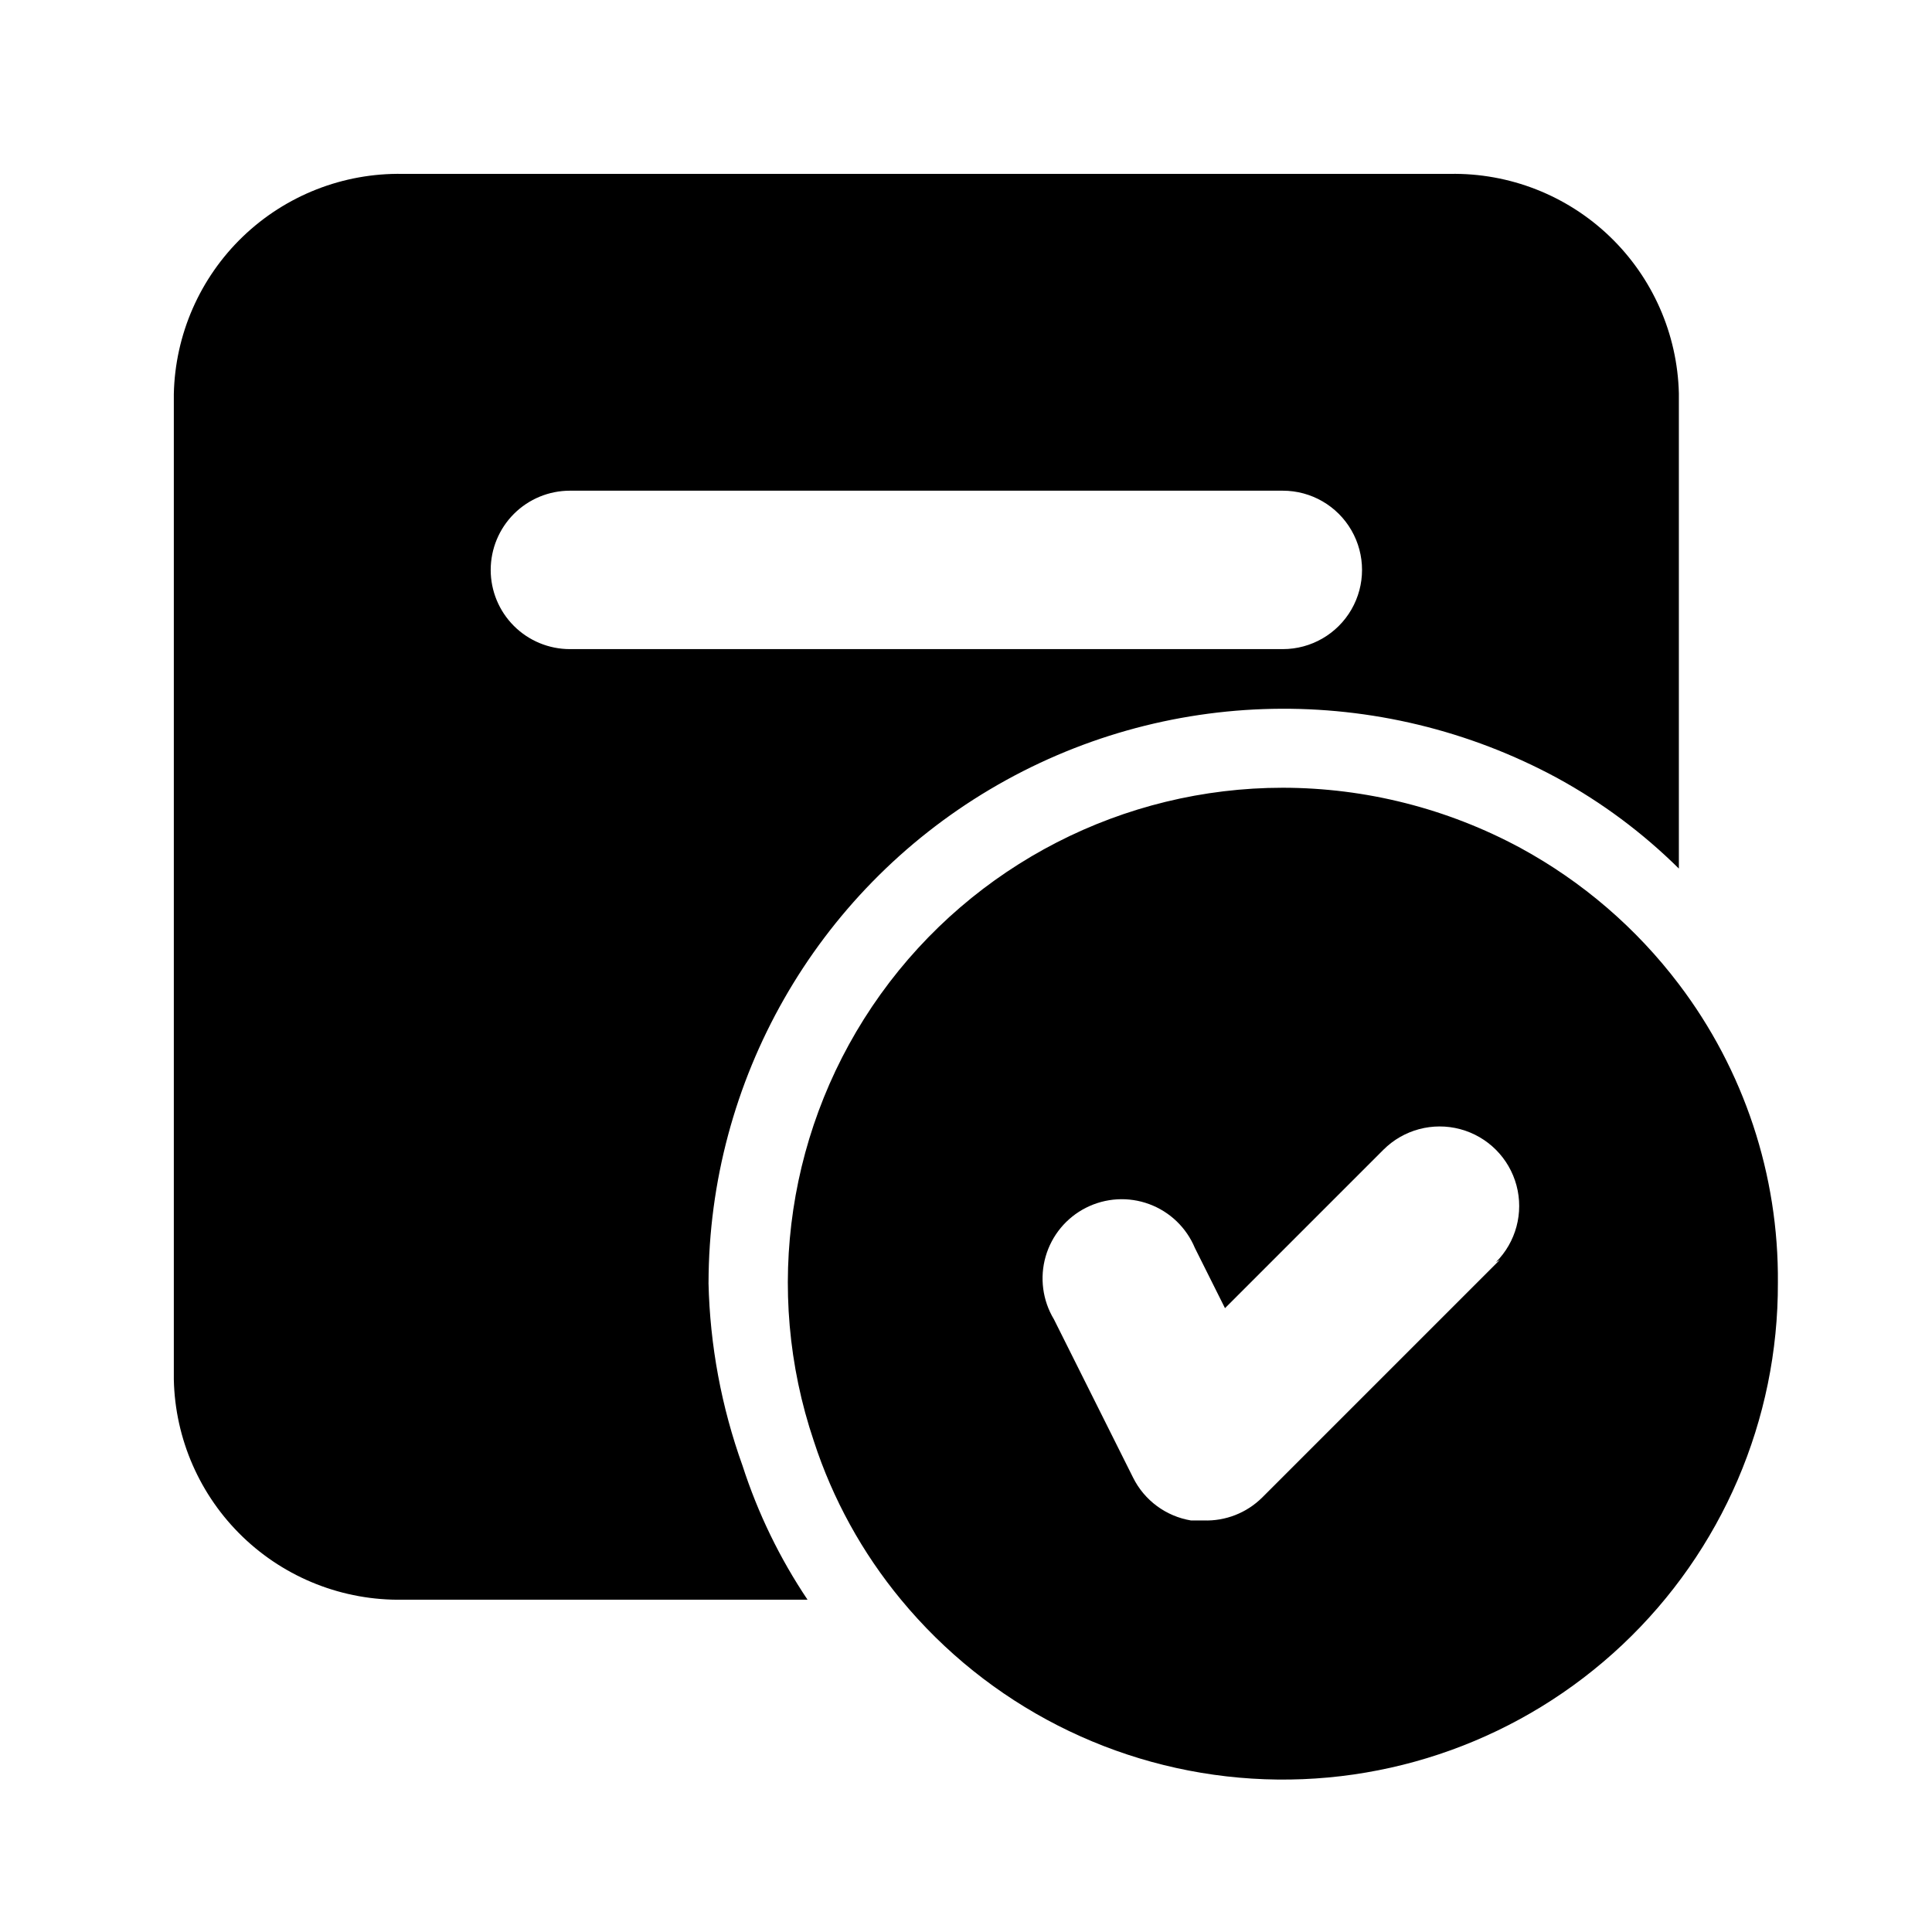 <?xml version="1.0" encoding="UTF-8"?>
<!-- Uploaded to: ICON Repo, www.iconrepo.com, Generator: ICON Repo Mixer Tools -->
<svg fill="#000000" width="800px" height="800px" version="1.1" viewBox="144 144 512 512" xmlns="http://www.w3.org/2000/svg">
 <path d="m331.77 483.96c0.094-53.668 28.41-103.34 74.551-130.75 46.141-27.418 103.3-28.543 150.48-2.965 11.77 6.441 22.582 14.496 32.117 23.934v-125.95c-0.383-15.738-6.981-30.688-18.344-41.582-11.367-10.895-26.582-16.848-42.32-16.566h-277.52c-15.777-0.281-31.023 5.703-42.395 16.641-11.371 10.941-17.941 25.941-18.273 41.719v261.14c0.332 15.773 6.902 30.777 18.273 41.715 11.371 10.938 26.617 16.922 42.395 16.641h107.27c-7.359-10.965-13.152-22.906-17.215-35.477-5.606-15.57-8.652-31.945-9.027-48.492zm-57.727-188.93c0-5.566 2.211-10.906 6.148-14.844s9.277-6.148 14.844-6.148h188.93-0.004c7.5 0 14.434 4 18.18 10.496 3.75 6.496 3.75 14.496 0 20.992-3.746 6.492-10.68 10.496-18.18 10.496h-188.93c-5.566 0-10.906-2.211-14.844-6.148s-6.148-9.277-6.148-14.844zm314.88 109.79h-0.004c-11.273-14.879-25.586-27.188-41.984-36.109-19.348-10.445-40.984-15.926-62.977-15.953-42.258 0.012-81.926 20.375-106.57 54.711-24.637 34.336-31.227 78.438-17.703 118.47 4.984 15.324 12.82 29.57 23.09 41.984 23.105 27.992 56.773 45.16 93 47.426 36.223 2.266 71.766-10.578 98.18-35.477 26.41-24.895 41.328-59.621 41.203-95.918 0.246-28.555-8.98-56.387-26.242-79.137zm-47.441 73.051-62.977 62.977h-0.004c-4.113 4.09-9.738 6.293-15.531 6.086h-3.359c-6.629-1.105-12.328-5.32-15.324-11.336l-20.992-41.984v0.004c-3.008-5-3.801-11.027-2.188-16.637 1.617-5.606 5.492-10.289 10.703-12.922 5.207-2.633 11.273-2.981 16.746-0.957 5.477 2.023 9.859 6.234 12.102 11.621l7.977 15.953 41.984-41.984c5.328-5.324 13.086-7.402 20.363-5.453 7.273 1.949 12.953 7.629 14.902 14.902 1.949 7.273-0.129 15.035-5.457 20.359z"/>
</svg>